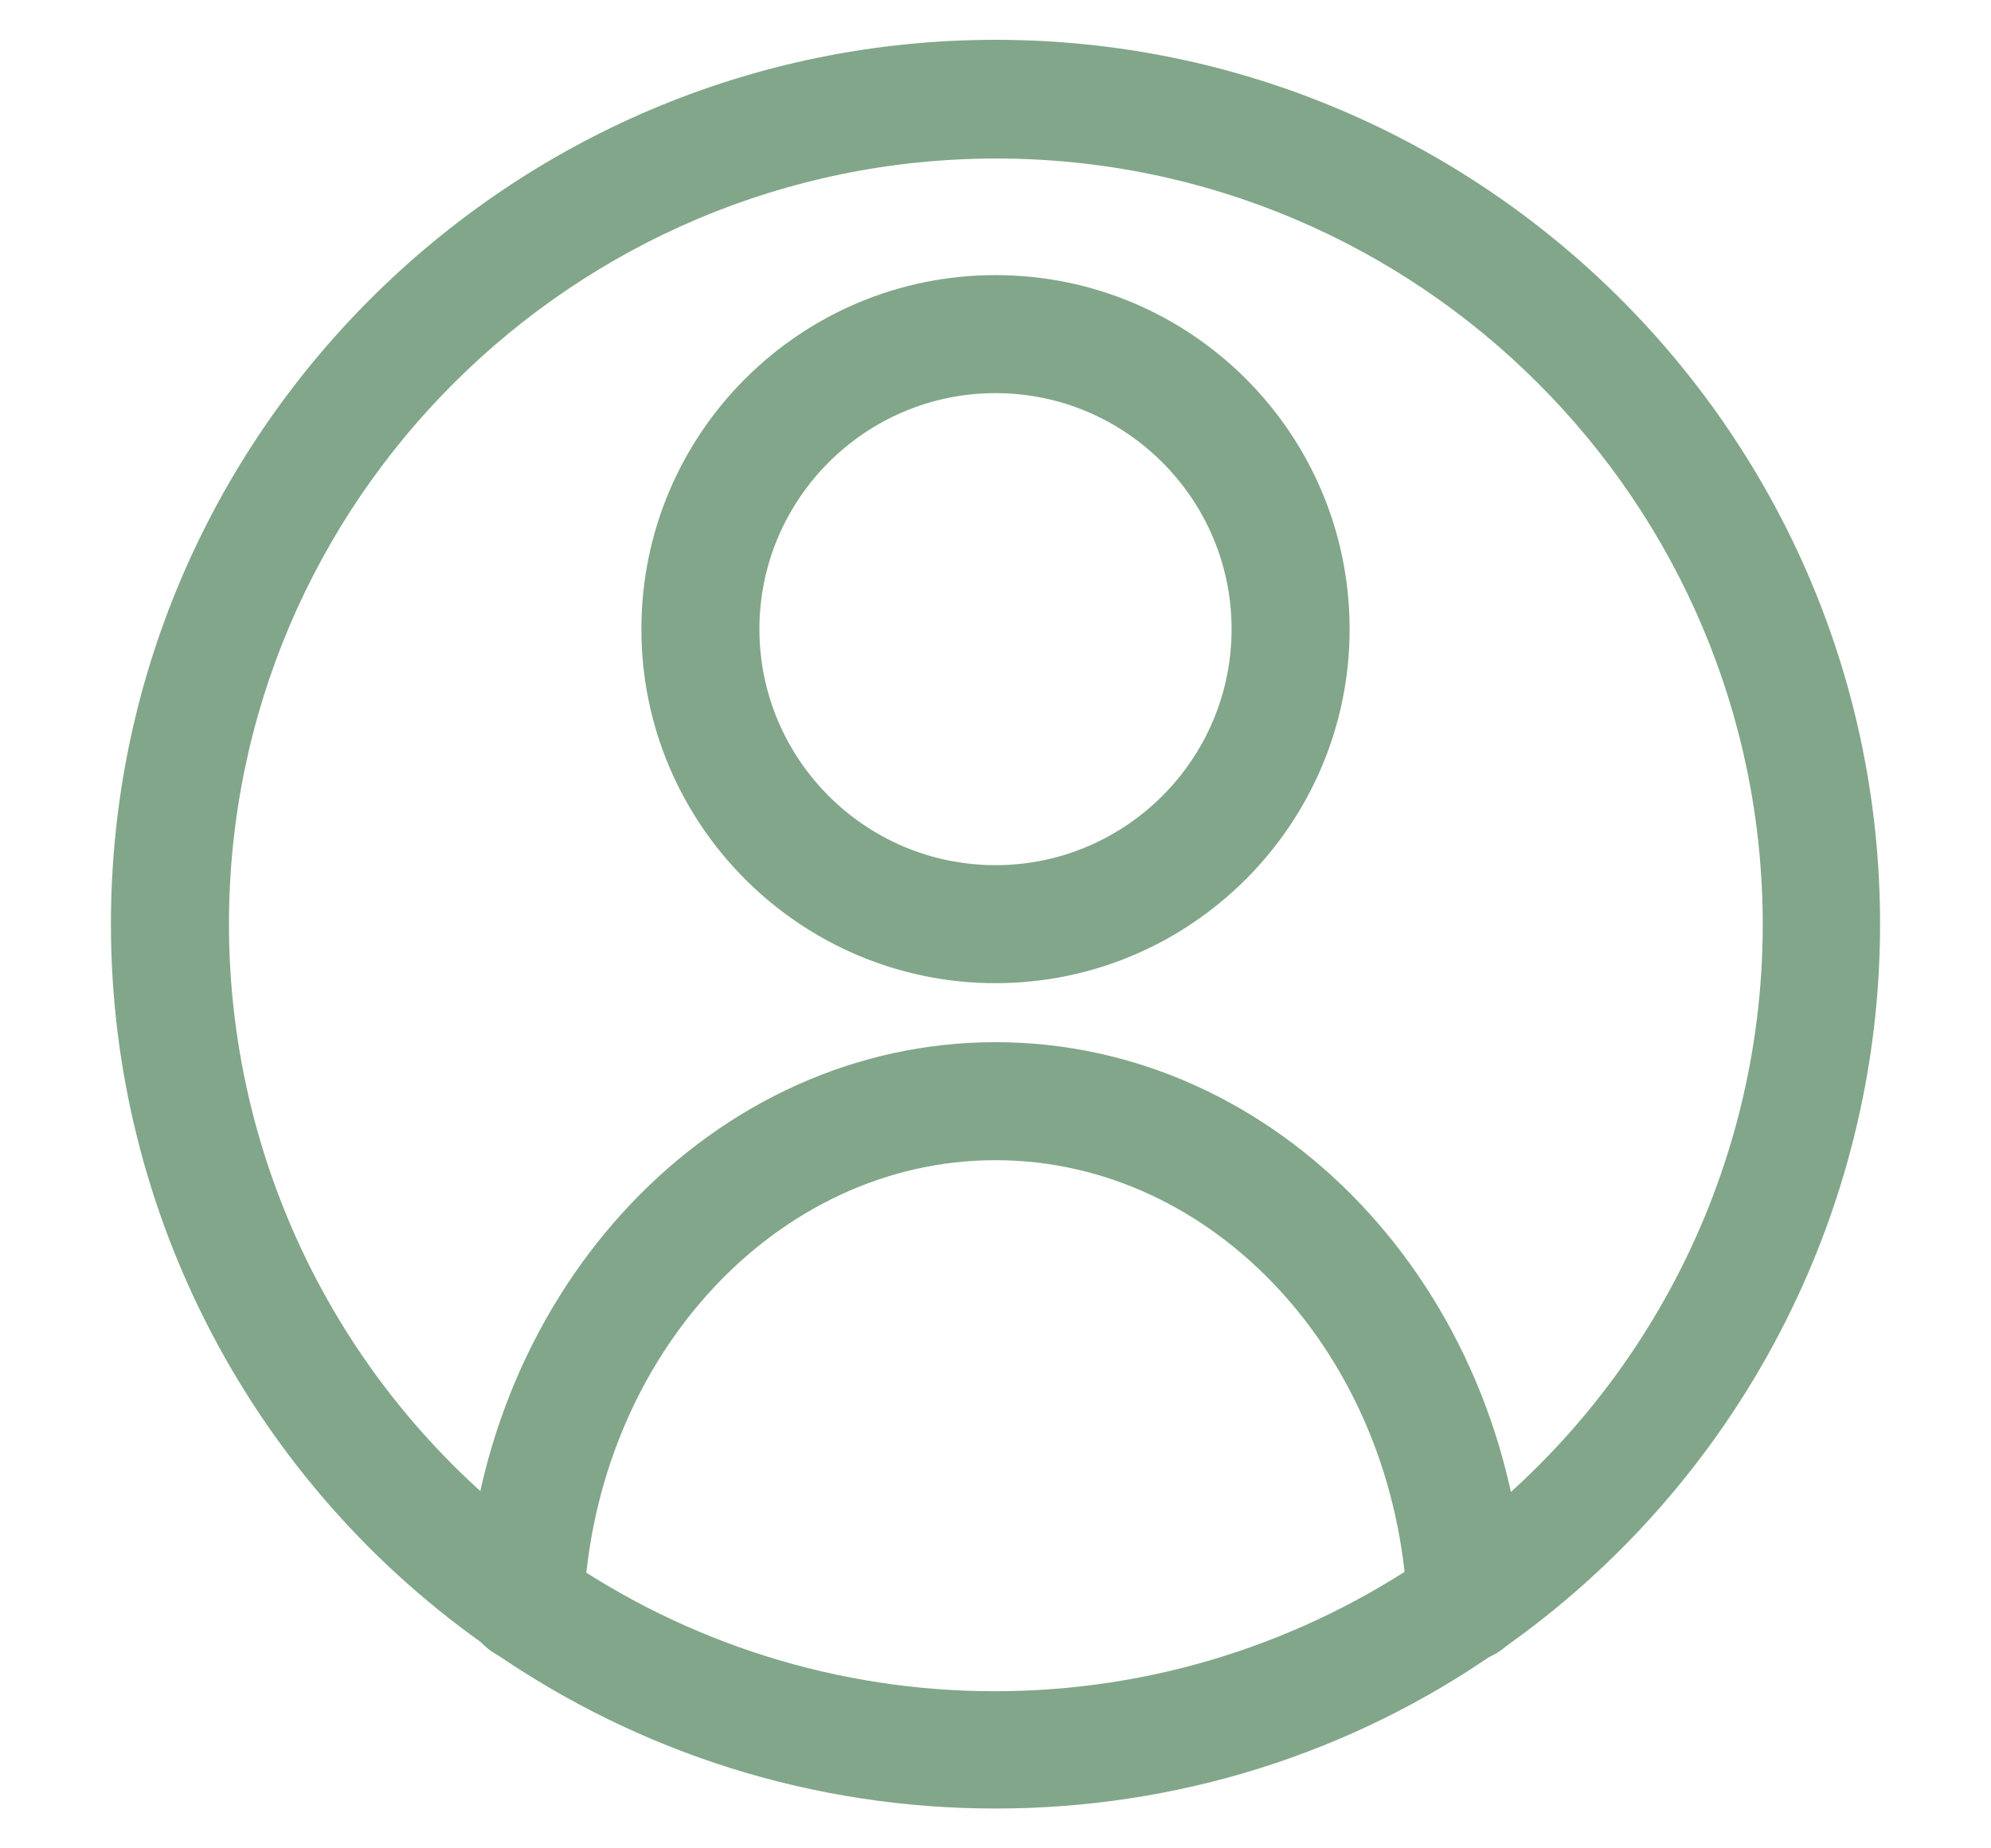 <?xml version="1.0" encoding="utf-8"?>
<!-- Generator: Adobe Illustrator 27.8.1, SVG Export Plug-In . SVG Version: 6.00 Build 0)  -->
<svg version="1.1" id="icon" xmlns="http://www.w3.org/2000/svg" xmlns:xlink="http://www.w3.org/1999/xlink" x="0px" y="0px"
	 viewBox="0 0 280 260" style="enable-background:new 0 0 280 260;" xml:space="preserve">
<style type="text/css">
	.st0{clip-path:url(#SVGID_00000174579389328857069920000002596170447599934908_);}
	.st1{fill:#82A689;}
</style>
<g>
	<g>
		<g>
			<g>
				<defs>
					<rect id="SVGID_1_" x="7.3" y="-2.7" width="265.4" height="265.4"/>
				</defs>
				<clipPath id="SVGID_00000129174591628490966320000010303961918625345684_">
					<use xlink:href="#SVGID_1_"  style="overflow:visible;"/>
				</clipPath>
				<g style="clip-path:url(#SVGID_00000129174591628490966320000010303961918625345684_);">
					<g>
						<path class="st1" d="M206.2,233.7c-2.6,0-5.2-1.2-6.8-3.6c-2.6-3.8-1.7-8.9,2.1-11.5c29.1-20.2,46.4-53.3,46.4-88.5
							c0-59.5-48.4-107.8-107.8-107.8S32.2,70.5,32.2,130c0,35.3,17.3,68.4,46.4,88.5c3.8,2.6,4.7,7.8,2.1,11.5
							c-2.6,3.8-7.8,4.7-11.5,2.1C35.6,208.9,15.6,170.7,15.6,130C15.6,61.4,71.4,5.6,140,5.6S264.4,61.4,264.4,130
							c0,40.7-20,78.9-53.5,102.2C209.5,233.2,207.8,233.7,206.2,233.7z"/>
					</g>
					<g>
						<path class="st1" d="M140,254.4c-25.5,0-50-7.7-70.9-22.2c-3.8-2.6-4.7-7.8-2.1-11.5c2.6-3.8,7.8-4.7,11.5-2.1
							c18.1,12.6,39.4,19.3,61.4,19.3s43.3-6.7,61.4-19.3c3.8-2.6,8.9-1.7,11.5,2.1s1.7,8.9-2.1,11.5
							C190,246.7,165.5,254.4,140,254.4z"/>
					</g>
					<g>
						<path class="st1" d="M140,138.3c-27.4,0-49.8-22.3-49.8-49.8s22.3-49.8,49.8-49.8s49.8,22.3,49.8,49.8S167.4,138.3,140,138.3z
							 M140,55.3c-18.3,0-33.2,14.9-33.2,33.2s14.9,33.2,33.2,33.2s33.2-14.9,33.2-33.2S158.3,55.3,140,55.3z"/>
					</g>
					<g>
						<path class="st1" d="M206.2,233.7c-4.4,0-8.1-3.5-8.3-7.9c-1.7-35.1-27.2-62.6-57.9-62.6s-56.2,27.5-57.9,62.6
							c-0.2,4.6-4.1,8.1-8.7,7.9c-4.6-0.2-8.1-4.1-7.9-8.7c2.2-43.9,34.9-78.4,74.5-78.4s72.3,34.4,74.5,78.4
							c0.2,4.6-3.3,8.5-7.9,8.7C206.4,233.7,206.3,233.7,206.2,233.7z"/>
					</g>
				</g>
			</g>
		</g>
	</g>
</g>
</svg>
